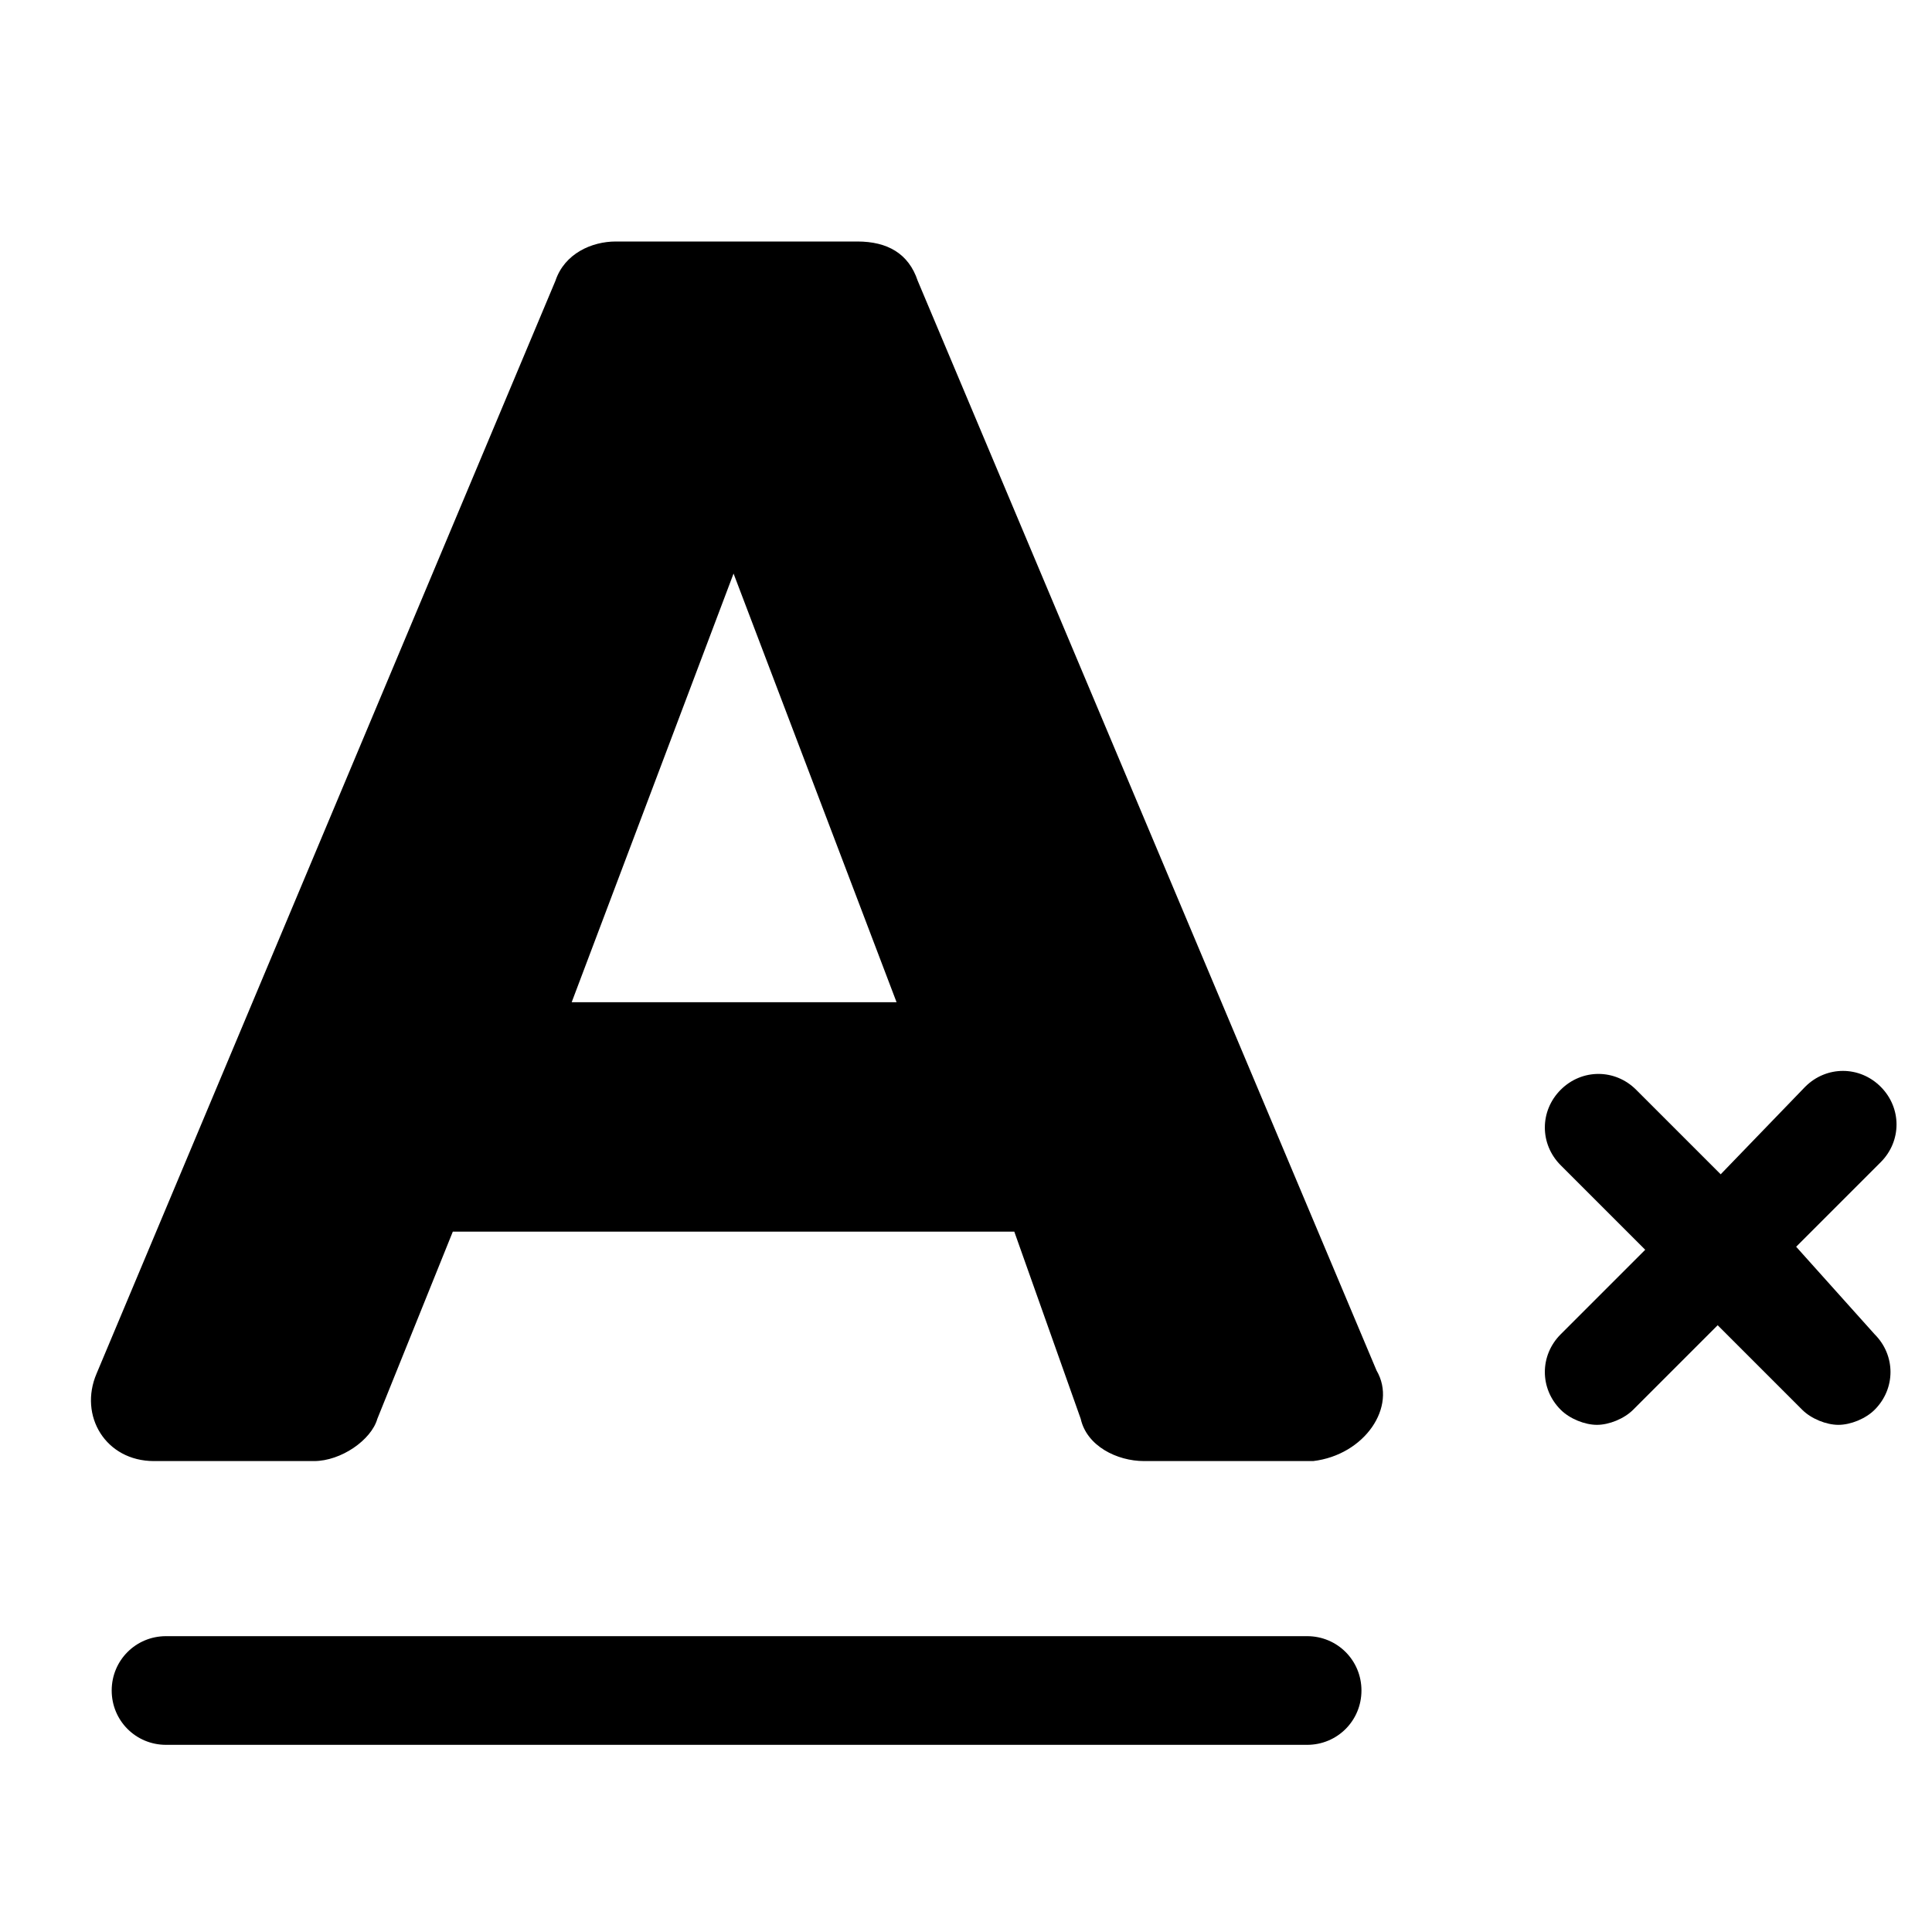 <?xml version="1.0" encoding="utf-8"?>
<!-- Generator: Adobe Illustrator 22.0.1, SVG Export Plug-In . SVG Version: 6.00 Build 0)  -->
<svg version="1.1" id="lni_lni-text-format-remove" xmlns="http://www.w3.org/2000/svg" xmlns:xlink="http://www.w3.org/1999/xlink"
	 x="0px" y="0px" viewBox="0 0 64 64" style="enable-background:new 0 0 64 64;" xml:space="preserve">
<g>
	<path d="M43.3,54.2H5.5c-1,0-1.8,0.8-1.8,1.8s0.8,1.8,1.8,1.8h37.8c1,0,1.8-0.8,1.8-1.8S44.3,54.2,43.3,54.2z"/>
	<path d="M59.5,41.3l2.8-2.8c0.7-0.7,0.7-1.8,0-2.5c-0.7-0.7-1.8-0.7-2.5,0L57,38.9l-2.8-2.8c-0.7-0.7-1.8-0.7-2.5,0
		c-0.7,0.7-0.7,1.8,0,2.5l2.8,2.8l-2.8,2.8c-0.7,0.7-0.7,1.8,0,2.5c0.3,0.3,0.8,0.5,1.2,0.5c0.4,0,0.9-0.2,1.2-0.5l2.8-2.8l2.8,2.8
		c0.3,0.3,0.8,0.5,1.2,0.5c0.4,0,0.9-0.2,1.2-0.5c0.7-0.7,0.7-1.8,0-2.5L59.5,41.3z"/>
	<path d="M30.4,9.3c-0.3-0.9-1-1.3-2-1.3h-8c-0.8,0-1.7,0.4-2,1.3L3.2,45.5c-0.6,1.4,0.3,2.9,1.9,2.9h5.3c0.9,0,1.9-0.7,2.1-1.4
		l2.5-6.2h18.6l2.2,6.2c0.2,0.9,1.2,1.4,2.1,1.4h5.6c1.7-0.2,2.8-1.8,2.1-3L30.4,9.3z M18.9,33.3L24.3,19l5.4,14.2H18.9z"/>
</g>
</svg>

